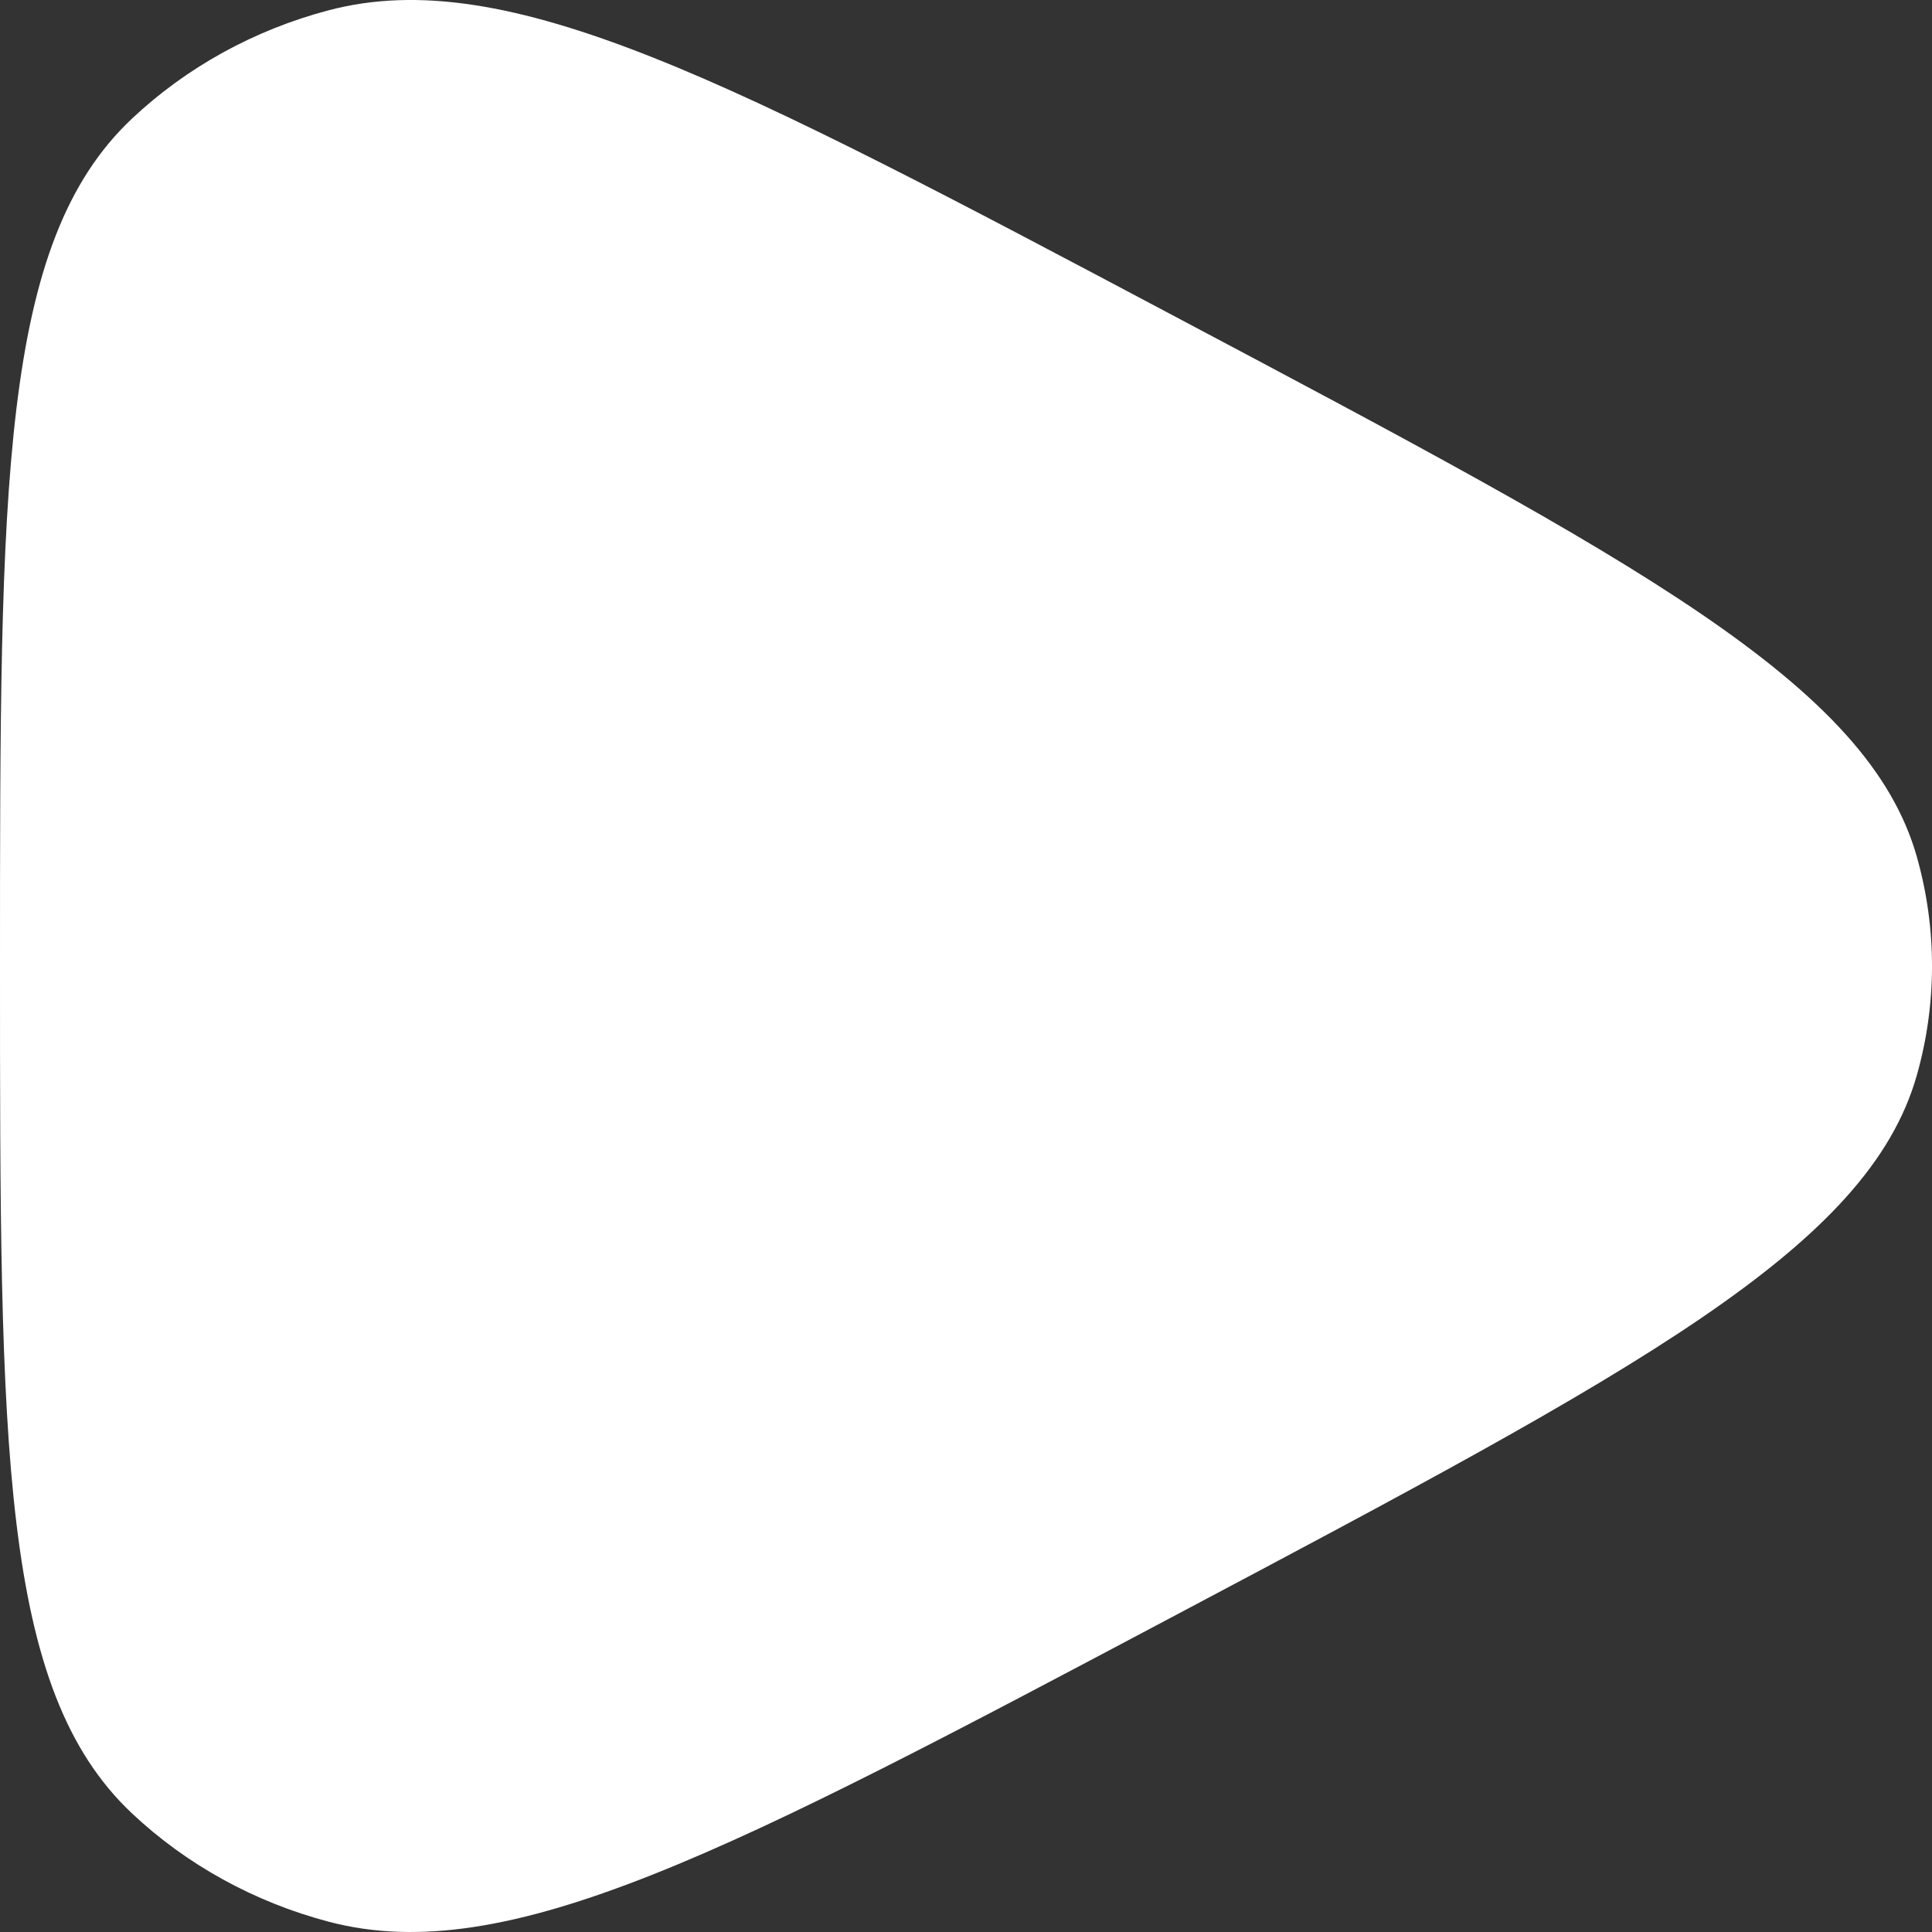 <svg width="31" height="31" viewBox="0 0 31 31" fill="none" xmlns="http://www.w3.org/2000/svg">
<rect x="0" y="0" width="31" height="31" fill="#333333" stroke="none"/>
<path d="M30.758 17.248C29.975 20.024 26.276 21.985 18.879 25.908C11.727 29.7 8.151 31.596 5.27 30.834C4.078 30.518 2.993 29.92 2.117 29.096C-6.59911e-07 27.102 0 23.234 0 15.5C0 7.765 -6.59911e-07 3.898 2.117 1.904C2.993 1.08 4.078 0.481 5.27 0.166C8.151 -0.596 11.727 1.3 18.879 5.092C26.276 9.015 29.975 10.976 30.758 13.752C31.081 14.897 31.081 16.103 30.758 17.248Z" fill="white"/>
</svg>
